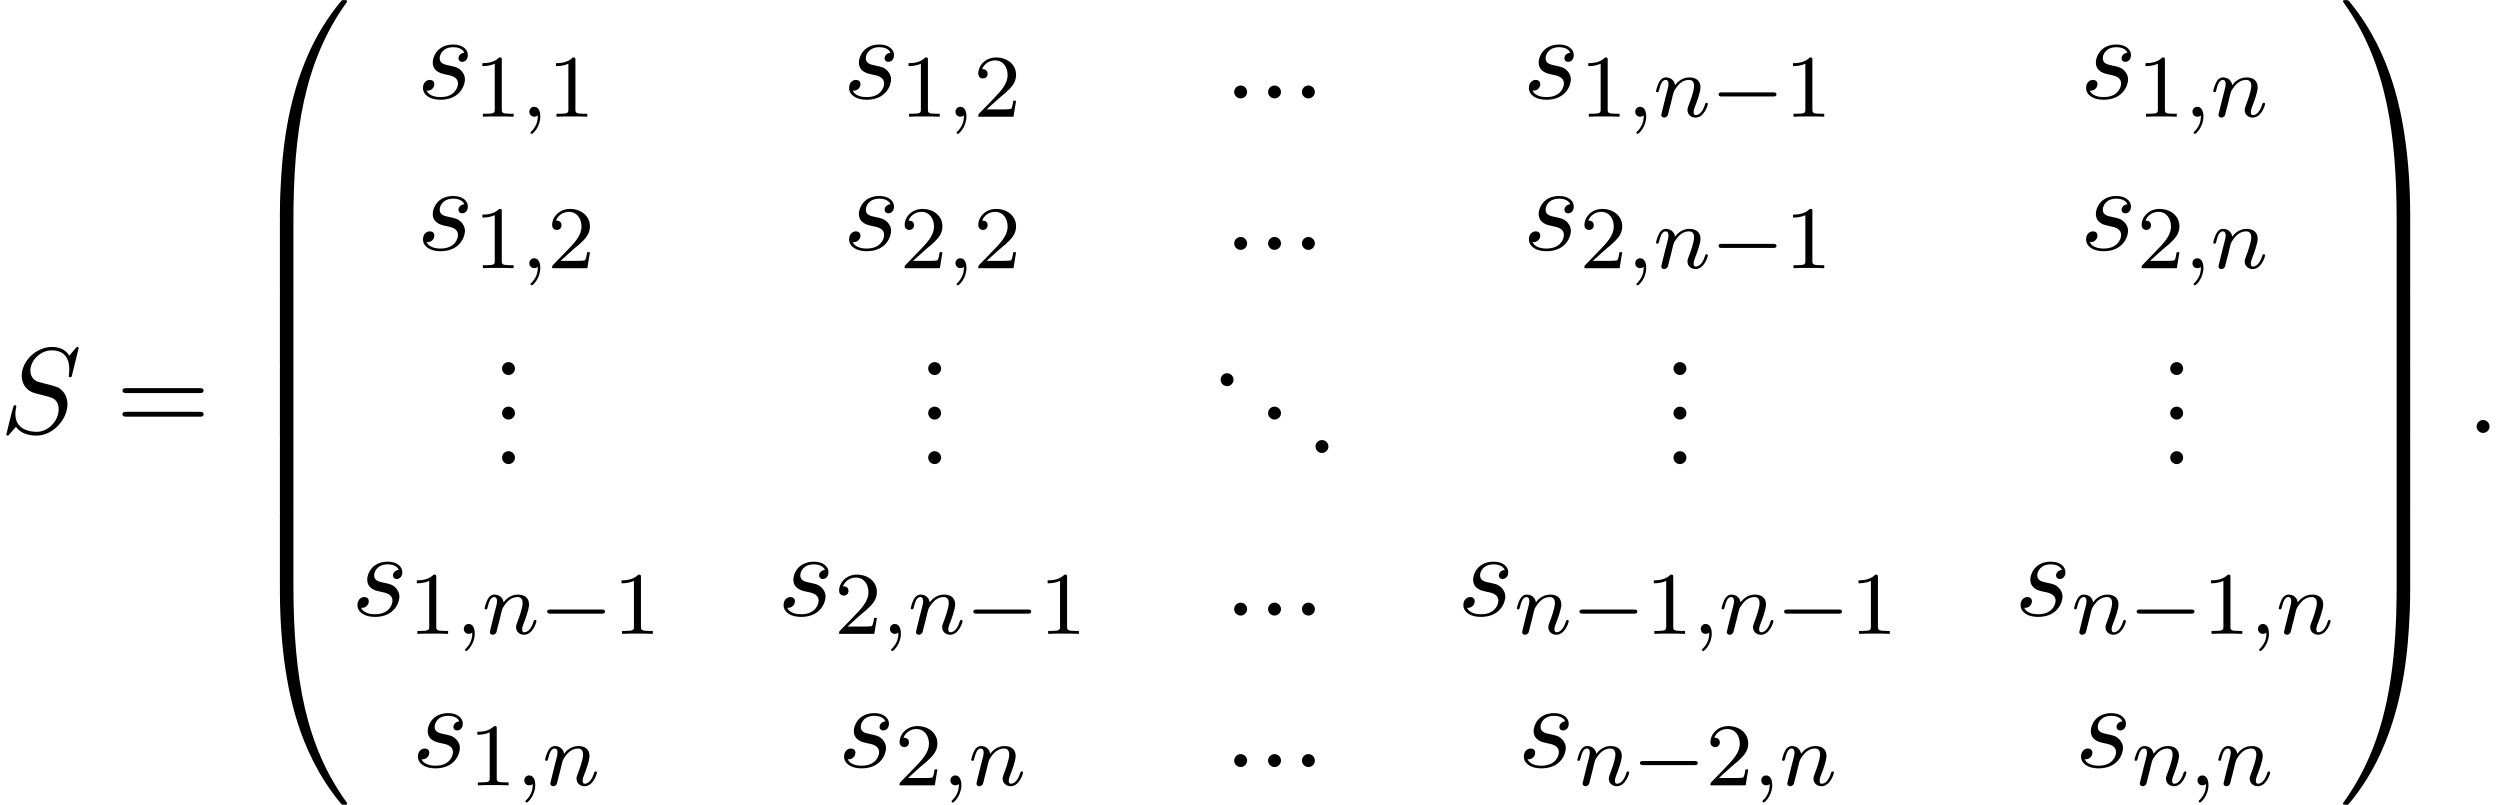 <?xml version='1.0' encoding='UTF-8'?>
<!-- This file was generated by dvisvgm 2.13.3 -->
<svg version='1.1' xmlns='http://www.w3.org/2000/svg' xmlns:xlink='http://www.w3.org/1999/xlink' width='223.638pt' height='72.001pt' viewBox='121.307 70.419 223.638 72.001'>
<defs>
<path id='g1-0' d='M5.571-1.809C5.699-1.809 5.874-1.809 5.874-1.993S5.699-2.176 5.571-2.176H1.004C.877-2.176 .701-2.176 .701-1.993S.877-1.809 1.004-1.809H5.571Z'/>
<path id='g5-46' d='M2.095-.578C2.095-.895 1.833-1.156 1.516-1.156S.938-.895 .938-.578S1.2 0 1.516 0S2.095-.262 2.095-.578Z'/>
<path id='g5-61' d='M7.495-3.567C7.658-3.567 7.865-3.567 7.865-3.785S7.658-4.004 7.505-4.004H.971C.818-4.004 .611-4.004 .611-3.785S.818-3.567 .982-3.567H7.495ZM7.505-1.451C7.658-1.451 7.865-1.451 7.865-1.669S7.658-1.887 7.495-1.887H.982C.818-1.887 .611-1.887 .611-1.669S.818-1.451 .971-1.451H7.505Z'/>
<path id='g3-58' d='M2.095-.578C2.095-.895 1.833-1.156 1.516-1.156S.938-.895 .938-.578S1.2 0 1.516 0S2.095-.262 2.095-.578Z'/>
<path id='g3-83' d='M7.036-7.582C7.036-7.615 7.015-7.691 6.916-7.691C6.862-7.691 6.851-7.68 6.72-7.527L6.196-6.905C5.913-7.418 5.345-7.691 4.636-7.691C3.251-7.691 1.942-6.436 1.942-5.116C1.942-4.233 2.52-3.731 3.076-3.567L4.244-3.262C4.647-3.164 5.247-3 5.247-2.105C5.247-1.124 4.353-.098 3.284-.098C2.585-.098 1.375-.338 1.375-1.691C1.375-1.953 1.429-2.215 1.44-2.28C1.451-2.324 1.462-2.335 1.462-2.356C1.462-2.465 1.385-2.476 1.331-2.476S1.255-2.465 1.222-2.433C1.178-2.389 .567 .098 .567 .131C.567 .196 .622 .24 .687 .24C.742 .24 .753 .229 .884 .076L1.418-.545C1.887 .087 2.629 .24 3.262 .24C4.745 .24 6.033-1.211 6.033-2.564C6.033-3.316 5.662-3.687 5.498-3.84C5.247-4.091 5.084-4.135 4.113-4.385C3.873-4.451 3.48-4.56 3.382-4.582C3.087-4.68 2.716-4.996 2.716-5.575C2.716-6.458 3.589-7.385 4.625-7.385C5.531-7.385 6.196-6.916 6.196-5.695C6.196-5.345 6.153-5.149 6.153-5.084C6.153-5.073 6.153-4.975 6.284-4.975C6.393-4.975 6.404-5.007 6.447-5.193L7.036-7.582Z'/>
<path id='g3-115' d='M4.265-4.08C3.96-4.069 3.742-3.829 3.742-3.589C3.742-3.436 3.84-3.273 4.08-3.273S4.582-3.458 4.582-3.884C4.582-4.375 4.113-4.822 3.284-4.822C1.844-4.822 1.44-3.709 1.44-3.229C1.44-2.378 2.247-2.215 2.564-2.149C3.131-2.04 3.698-1.92 3.698-1.32C3.698-1.036 3.447-.12 2.138-.12C1.985-.12 1.145-.12 .895-.698C1.309-.644 1.582-.971 1.582-1.276C1.582-1.527 1.407-1.658 1.178-1.658C.895-1.658 .567-1.429 .567-.938C.567-.316 1.189 .12 2.127 .12C3.895 .12 4.32-1.2 4.32-1.691C4.32-2.084 4.113-2.356 3.982-2.487C3.687-2.793 3.371-2.847 2.891-2.945C2.498-3.033 2.062-3.109 2.062-3.6C2.062-3.916 2.324-4.582 3.284-4.582C3.556-4.582 4.102-4.505 4.265-4.08Z'/>
<path id='g2-59' d='M1.49-.12C1.49 .399 1.379 .853 .885 1.347C.853 1.371 .837 1.387 .837 1.427C.837 1.49 .901 1.538 .956 1.538C1.052 1.538 1.714 .909 1.714-.024C1.714-.534 1.522-.885 1.172-.885C.893-.885 .733-.662 .733-.446C.733-.223 .885 0 1.18 0C1.371 0 1.49-.112 1.49-.12Z'/>
<path id='g2-110' d='M1.594-1.307C1.618-1.427 1.698-1.73 1.722-1.849C1.833-2.279 1.833-2.287 2.016-2.55C2.279-2.941 2.654-3.292 3.188-3.292C3.475-3.292 3.642-3.124 3.642-2.75C3.642-2.311 3.308-1.403 3.156-1.012C3.053-.749 3.053-.701 3.053-.598C3.053-.143 3.427 .08 3.77 .08C4.551 .08 4.878-1.036 4.878-1.14C4.878-1.219 4.814-1.243 4.758-1.243C4.663-1.243 4.647-1.188 4.623-1.108C4.431-.454 4.097-.143 3.794-.143C3.666-.143 3.602-.223 3.602-.406S3.666-.765 3.746-.964C3.866-1.267 4.216-2.184 4.216-2.63C4.216-3.228 3.802-3.515 3.228-3.515C2.582-3.515 2.168-3.124 1.937-2.821C1.881-3.26 1.53-3.515 1.124-3.515C.837-3.515 .638-3.332 .51-3.084C.319-2.71 .239-2.311 .239-2.295C.239-2.224 .295-2.192 .359-2.192C.462-2.192 .47-2.224 .526-2.431C.622-2.821 .765-3.292 1.1-3.292C1.307-3.292 1.355-3.092 1.355-2.917C1.355-2.774 1.315-2.622 1.251-2.359C1.235-2.295 1.116-1.825 1.084-1.714L.789-.518C.757-.399 .709-.199 .709-.167C.709 .016 .861 .08 .964 .08C1.108 .08 1.227-.016 1.283-.112C1.307-.159 1.371-.43 1.411-.598L1.594-1.307Z'/>
<path id='g0-48' d='M4.08 19.309C4.32 19.309 4.385 19.309 4.385 19.156C4.407 11.509 5.291 5.16 9.109-.175C9.185-.273 9.185-.295 9.185-.316C9.185-.425 9.109-.425 8.935-.425S8.738-.425 8.716-.404C8.673-.371 7.287 1.222 6.185 3.415C4.745 6.295 3.84 9.6 3.436 13.571C3.404 13.909 3.175 16.178 3.175 18.764V19.189C3.185 19.309 3.251 19.309 3.48 19.309H4.08Z'/>
<path id='g0-49' d='M6.36 18.764C6.36 12.098 5.171 8.193 4.833 7.091C4.091 4.669 2.88 2.116 1.058-.131C.895-.327 .851-.382 .807-.404C.785-.415 .775-.425 .6-.425C.436-.425 .349-.425 .349-.316C.349-.295 .349-.273 .491-.076C4.287 5.225 5.138 11.771 5.149 19.156C5.149 19.309 5.215 19.309 5.455 19.309H6.055C6.284 19.309 6.349 19.309 6.36 19.189V18.764Z'/>
<path id='g0-64' d='M3.48-.545C3.251-.545 3.185-.545 3.175-.425V0C3.175 6.665 4.364 10.571 4.702 11.673C5.444 14.095 6.655 16.647 8.476 18.895C8.64 19.091 8.684 19.145 8.727 19.167C8.749 19.178 8.76 19.189 8.935 19.189S9.185 19.189 9.185 19.08C9.185 19.058 9.185 19.036 9.12 18.938C5.487 13.898 4.396 7.833 4.385-.393C4.385-.545 4.32-.545 4.08-.545H3.48Z'/>
<path id='g0-65' d='M6.36-.425C6.349-.545 6.284-.545 6.055-.545H5.455C5.215-.545 5.149-.545 5.149-.393C5.149 .731 5.138 3.327 4.855 6.044C4.265 11.684 2.815 15.589 .425 18.938C.349 19.036 .349 19.058 .349 19.08C.349 19.189 .436 19.189 .6 19.189C.775 19.189 .796 19.189 .818 19.167C.862 19.135 2.247 17.542 3.349 15.349C4.789 12.469 5.695 9.164 6.098 5.193C6.131 4.855 6.36 2.585 6.36 0V-.425Z'/>
<path id='g0-66' d='M4.385 .185C4.385-.098 4.375-.109 4.08-.109H3.48C3.185-.109 3.175-.098 3.175 .185V6.36C3.175 6.644 3.185 6.655 3.48 6.655H4.08C4.375 6.655 4.385 6.644 4.385 6.36V.185Z'/>
<path id='g0-67' d='M6.36 .185C6.36-.098 6.349-.109 6.055-.109H5.455C5.16-.109 5.149-.098 5.149 .185V6.36C5.149 6.644 5.16 6.655 5.455 6.655H6.055C6.349 6.655 6.36 6.644 6.36 6.36V.185Z'/>
<path id='g4-49' d='M2.503-5.077C2.503-5.292 2.487-5.3 2.271-5.3C1.945-4.981 1.522-4.79 .765-4.79V-4.527C.98-4.527 1.411-4.527 1.873-4.742V-.654C1.873-.359 1.849-.263 1.092-.263H.813V0C1.14-.024 1.825-.024 2.184-.024S3.236-.024 3.563 0V-.263H3.284C2.527-.263 2.503-.359 2.503-.654V-5.077Z'/>
<path id='g4-50' d='M2.248-1.626C2.375-1.745 2.71-2.008 2.837-2.12C3.332-2.574 3.802-3.013 3.802-3.738C3.802-4.686 3.005-5.3 2.008-5.3C1.052-5.3 .422-4.575 .422-3.866C.422-3.475 .733-3.419 .845-3.419C1.012-3.419 1.259-3.539 1.259-3.842C1.259-4.256 .861-4.256 .765-4.256C.996-4.838 1.53-5.037 1.921-5.037C2.662-5.037 3.045-4.407 3.045-3.738C3.045-2.909 2.463-2.303 1.522-1.339L.518-.303C.422-.215 .422-.199 .422 0H3.571L3.802-1.427H3.555C3.531-1.267 3.467-.869 3.371-.717C3.324-.654 2.718-.654 2.59-.654H1.172L2.248-1.626Z'/>
</defs>
<g id='page1'>
<use x='121.307' y='109.146' xlink:href='#g3-83'/>
<use x='131.655' y='109.146' xlink:href='#g5-61'/>
<use x='143.17' y='70.855' xlink:href='#g0-48'/>
<use x='143.17' y='90.055' xlink:href='#g0-66'/>
<use x='143.17' y='96.601' xlink:href='#g0-66'/>
<use x='143.17' y='103.146' xlink:href='#g0-66'/>
<use x='143.17' y='109.692' xlink:href='#g0-66'/>
<use x='143.17' y='116.237' xlink:href='#g0-66'/>
<use x='143.17' y='123.219' xlink:href='#g0-64'/>
<use x='158.578' y='79.223' xlink:href='#g3-115'/>
<use x='163.692' y='80.859' xlink:href='#g4-49'/>
<use x='167.926' y='80.859' xlink:href='#g2-59'/>
<use x='170.278' y='80.859' xlink:href='#g4-49'/>
<use x='196.698' y='79.223' xlink:href='#g3-115'/>
<use x='201.812' y='80.859' xlink:href='#g4-49'/>
<use x='206.046' y='80.859' xlink:href='#g2-59'/>
<use x='208.398' y='80.859' xlink:href='#g4-50'/>
<use x='230.774' y='79.223' xlink:href='#g3-58'/>
<use x='233.804' y='79.223' xlink:href='#g3-58'/>
<use x='236.834' y='79.223' xlink:href='#g3-58'/>
<use x='257.508' y='79.223' xlink:href='#g3-115'/>
<use x='262.621' y='80.859' xlink:href='#g4-49'/>
<use x='266.855' y='80.859' xlink:href='#g2-59'/>
<use x='269.208' y='80.859' xlink:href='#g2-110'/>
<use x='274.346' y='80.859' xlink:href='#g1-0'/>
<use x='280.932' y='80.859' xlink:href='#g4-49'/>
<use x='307.352' y='79.223' xlink:href='#g3-115'/>
<use x='312.466' y='80.859' xlink:href='#g4-49'/>
<use x='316.7' y='80.859' xlink:href='#g2-59'/>
<use x='319.052' y='80.859' xlink:href='#g2-110'/>
<use x='158.578' y='92.772' xlink:href='#g3-115'/>
<use x='163.692' y='94.408' xlink:href='#g4-49'/>
<use x='167.926' y='94.408' xlink:href='#g2-59'/>
<use x='170.278' y='94.408' xlink:href='#g4-50'/>
<use x='196.698' y='92.772' xlink:href='#g3-115'/>
<use x='201.812' y='94.408' xlink:href='#g4-50'/>
<use x='206.046' y='94.408' xlink:href='#g2-59'/>
<use x='208.398' y='94.408' xlink:href='#g4-50'/>
<use x='230.774' y='92.772' xlink:href='#g3-58'/>
<use x='233.804' y='92.772' xlink:href='#g3-58'/>
<use x='236.834' y='92.772' xlink:href='#g3-58'/>
<use x='257.508' y='92.772' xlink:href='#g3-115'/>
<use x='262.621' y='94.408' xlink:href='#g4-50'/>
<use x='266.855' y='94.408' xlink:href='#g2-59'/>
<use x='269.208' y='94.408' xlink:href='#g2-110'/>
<use x='274.346' y='94.408' xlink:href='#g1-0'/>
<use x='280.932' y='94.408' xlink:href='#g4-49'/>
<use x='307.352' y='92.772' xlink:href='#g3-115'/>
<use x='312.466' y='94.408' xlink:href='#g4-50'/>
<use x='316.7' y='94.408' xlink:href='#g2-59'/>
<use x='319.052' y='94.408' xlink:href='#g2-110'/>
<use x='165.279' y='103.966' xlink:href='#g5-46'/>
<use x='165.279' y='107.951' xlink:href='#g5-46'/>
<use x='165.279' y='111.936' xlink:href='#g5-46'/>
<use x='203.399' y='103.966' xlink:href='#g5-46'/>
<use x='203.399' y='107.951' xlink:href='#g5-46'/>
<use x='203.399' y='111.936' xlink:href='#g5-46'/>
<use x='229.561' y='104.962' xlink:href='#g5-46'/>
<use x='233.804' y='107.951' xlink:href='#g5-46'/>
<use x='238.046' y='110.94' xlink:href='#g5-46'/>
<use x='270.071' y='103.966' xlink:href='#g5-46'/>
<use x='270.071' y='107.951' xlink:href='#g5-46'/>
<use x='270.071' y='111.936' xlink:href='#g5-46'/>
<use x='314.505' y='103.966' xlink:href='#g5-46'/>
<use x='314.505' y='107.951' xlink:href='#g5-46'/>
<use x='314.505' y='111.936' xlink:href='#g5-46'/>
<use x='152.716' y='125.485' xlink:href='#g3-115'/>
<use x='157.829' y='127.122' xlink:href='#g4-49'/>
<use x='162.064' y='127.122' xlink:href='#g2-59'/>
<use x='164.416' y='127.122' xlink:href='#g2-110'/>
<use x='169.554' y='127.122' xlink:href='#g1-0'/>
<use x='176.141' y='127.122' xlink:href='#g4-49'/>
<use x='190.836' y='125.485' xlink:href='#g3-115'/>
<use x='195.949' y='127.122' xlink:href='#g4-50'/>
<use x='200.183' y='127.122' xlink:href='#g2-59'/>
<use x='202.536' y='127.122' xlink:href='#g2-110'/>
<use x='207.674' y='127.122' xlink:href='#g1-0'/>
<use x='214.26' y='127.122' xlink:href='#g4-49'/>
<use x='230.774' y='125.485' xlink:href='#g3-58'/>
<use x='233.804' y='125.485' xlink:href='#g3-58'/>
<use x='236.834' y='125.485' xlink:href='#g3-58'/>
<use x='251.645' y='125.485' xlink:href='#g3-115'/>
<use x='256.759' y='127.122' xlink:href='#g2-110'/>
<use x='261.897' y='127.122' xlink:href='#g1-0'/>
<use x='268.484' y='127.122' xlink:href='#g4-49'/>
<use x='272.718' y='127.122' xlink:href='#g2-59'/>
<use x='275.07' y='127.122' xlink:href='#g2-110'/>
<use x='280.208' y='127.122' xlink:href='#g1-0'/>
<use x='286.795' y='127.122' xlink:href='#g4-49'/>
<use x='301.49' y='125.485' xlink:href='#g3-115'/>
<use x='306.603' y='127.122' xlink:href='#g2-110'/>
<use x='311.742' y='127.122' xlink:href='#g1-0'/>
<use x='318.328' y='127.122' xlink:href='#g4-49'/>
<use x='322.562' y='127.122' xlink:href='#g2-59'/>
<use x='324.915' y='127.122' xlink:href='#g2-110'/>
<use x='158.126' y='139.034' xlink:href='#g3-115'/>
<use x='163.24' y='140.671' xlink:href='#g4-49'/>
<use x='167.474' y='140.671' xlink:href='#g2-59'/>
<use x='169.826' y='140.671' xlink:href='#g2-110'/>
<use x='196.246' y='139.034' xlink:href='#g3-115'/>
<use x='201.36' y='140.671' xlink:href='#g4-50'/>
<use x='205.594' y='140.671' xlink:href='#g2-59'/>
<use x='207.946' y='140.671' xlink:href='#g2-110'/>
<use x='230.774' y='139.034' xlink:href='#g3-58'/>
<use x='233.804' y='139.034' xlink:href='#g3-58'/>
<use x='236.834' y='139.034' xlink:href='#g3-58'/>
<use x='257.056' y='139.034' xlink:href='#g3-115'/>
<use x='262.169' y='140.671' xlink:href='#g2-110'/>
<use x='267.307' y='140.671' xlink:href='#g1-0'/>
<use x='273.894' y='140.671' xlink:href='#g4-50'/>
<use x='278.128' y='140.671' xlink:href='#g2-59'/>
<use x='280.48' y='140.671' xlink:href='#g2-110'/>
<use x='306.9' y='139.034' xlink:href='#g3-115'/>
<use x='312.014' y='140.671' xlink:href='#g2-110'/>
<use x='317.152' y='140.671' xlink:href='#g2-59'/>
<use x='319.504' y='140.671' xlink:href='#g2-110'/>
<use x='330.551' y='70.855' xlink:href='#g0-49'/>
<use x='330.551' y='90.055' xlink:href='#g0-67'/>
<use x='330.551' y='96.601' xlink:href='#g0-67'/>
<use x='330.551' y='103.146' xlink:href='#g0-67'/>
<use x='330.551' y='109.692' xlink:href='#g0-67'/>
<use x='330.551' y='116.237' xlink:href='#g0-67'/>
<use x='330.551' y='123.219' xlink:href='#g0-65'/>
<use x='341.915' y='109.146' xlink:href='#g3-58'/>
</g>
</svg><!--Rendered by QuickLaTeX.com-->
